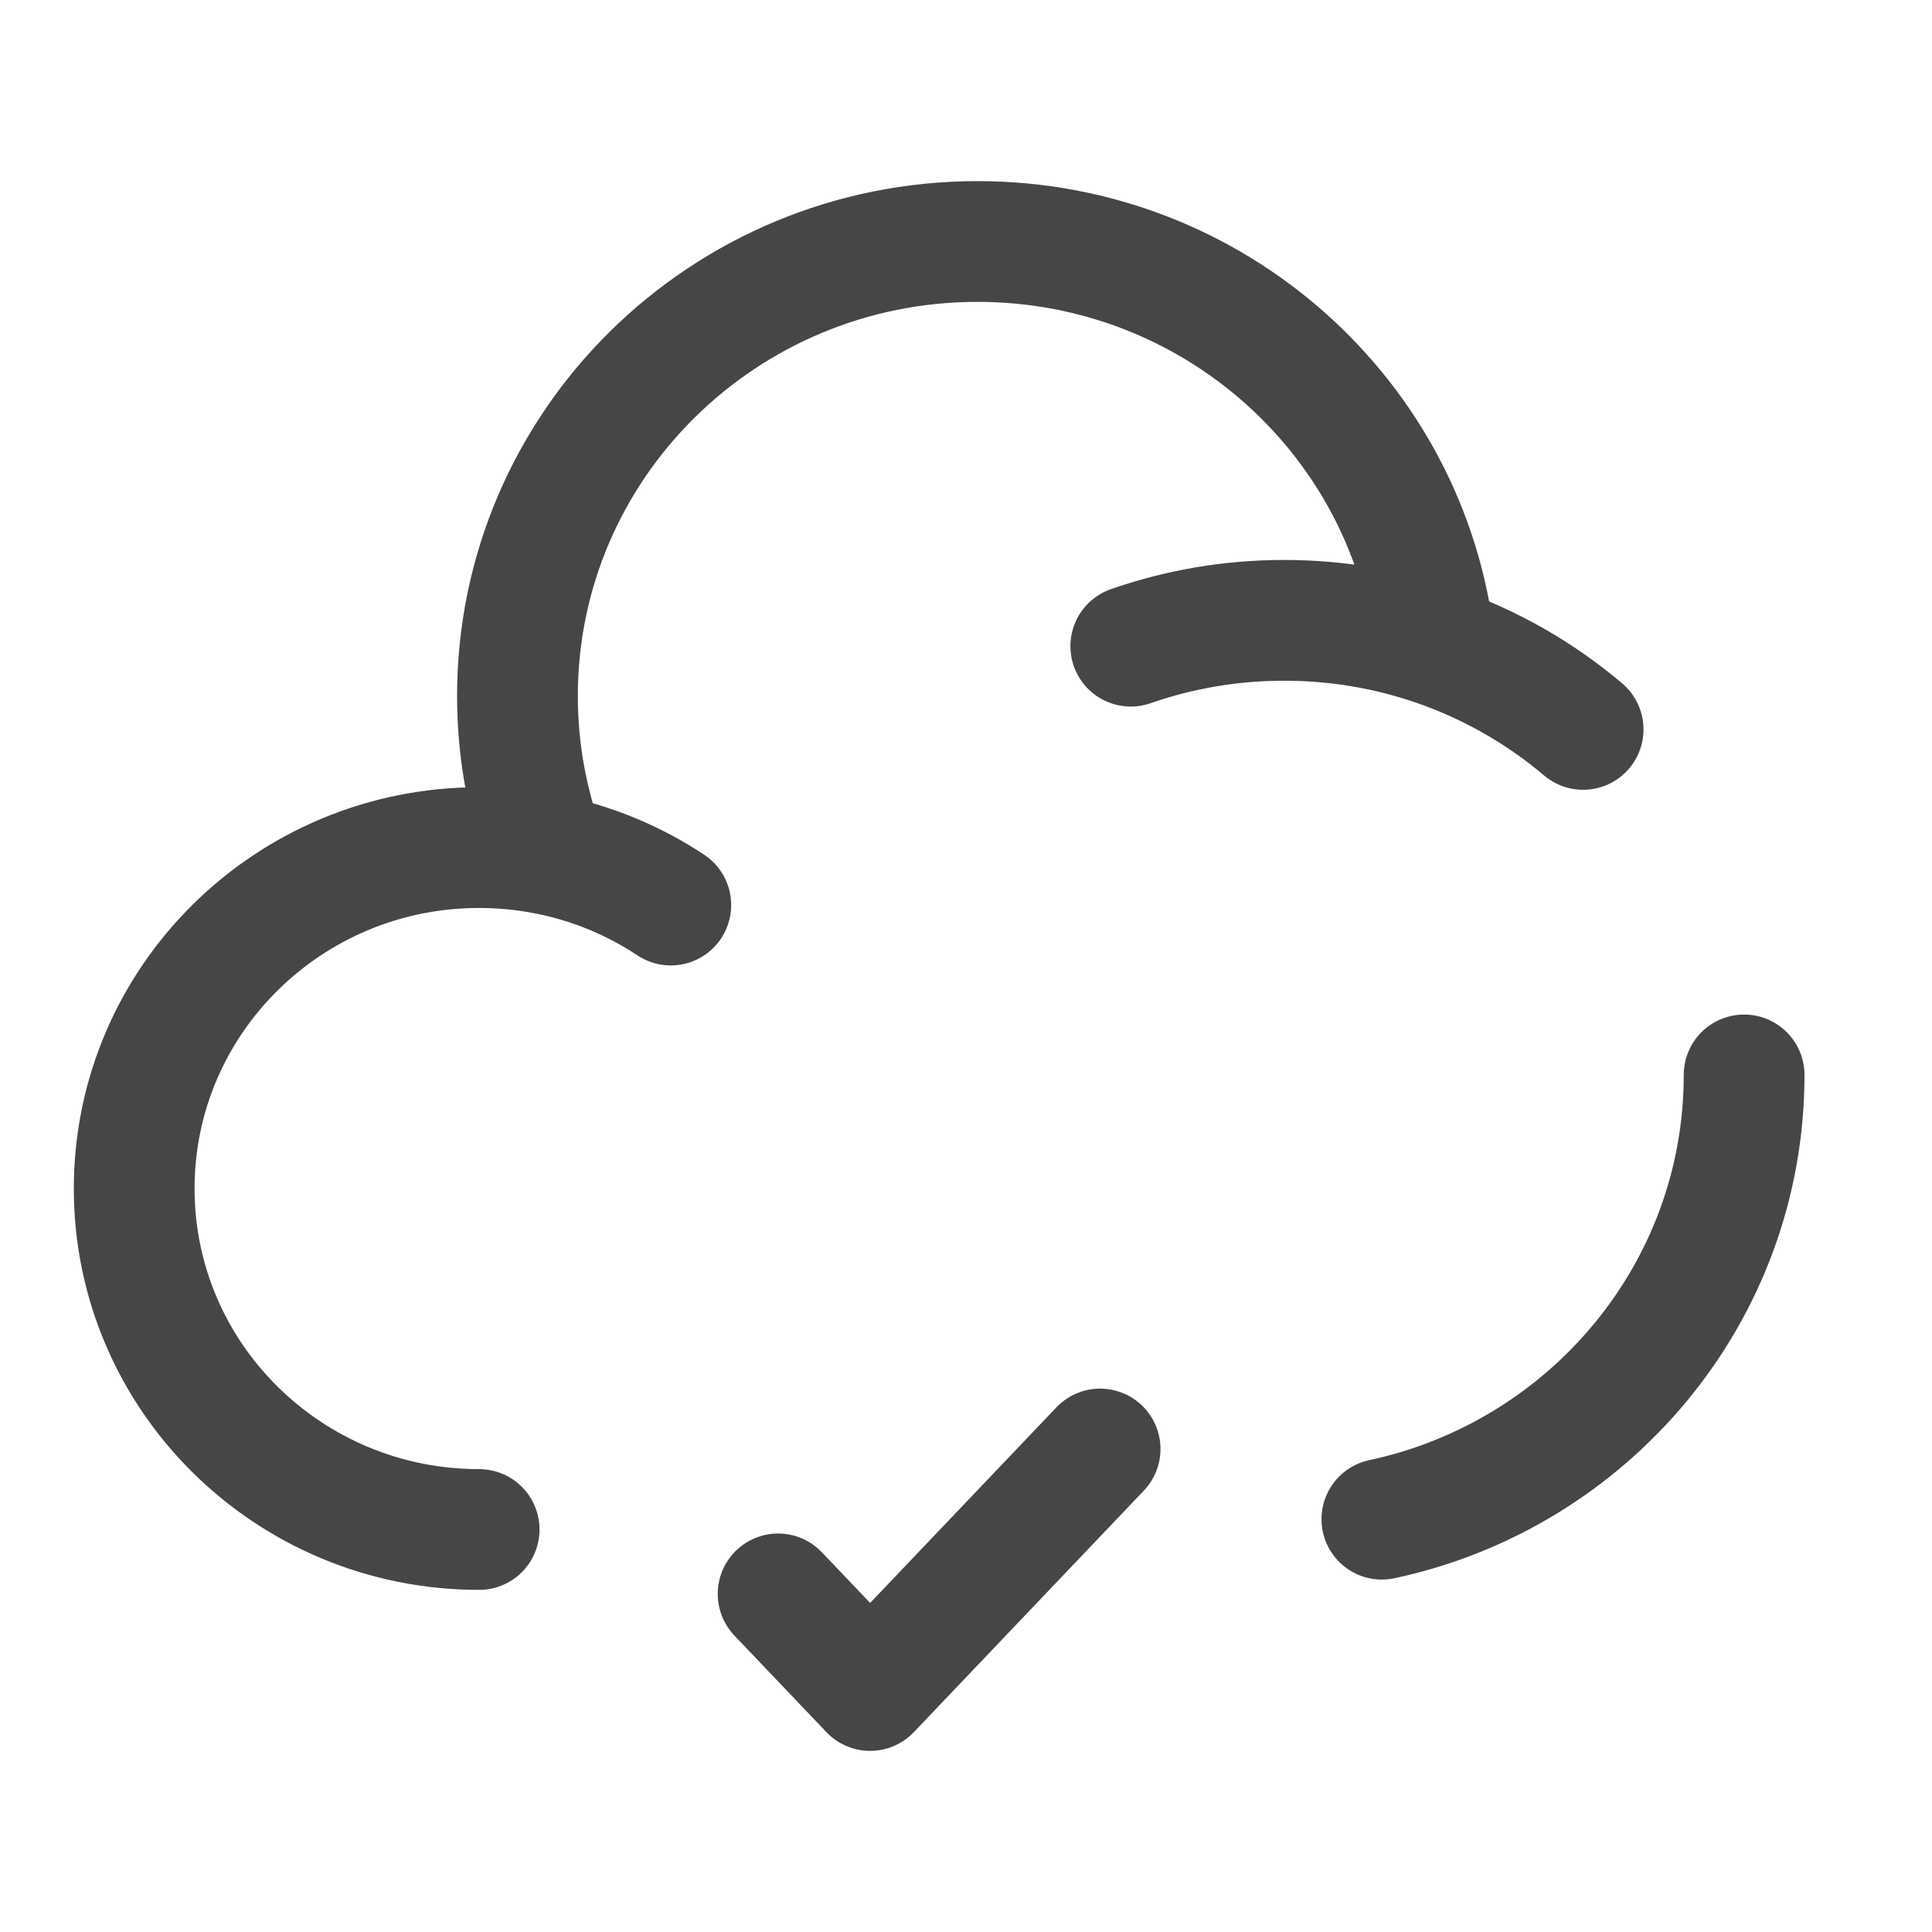 <svg width="24" height="24" viewBox="0 0 24 24" fill="none" xmlns="http://www.w3.org/2000/svg">
<mask id="mask0_82_451" style="mask-type:alpha" maskUnits="userSpaceOnUse" x="0" y="0" width="24" height="24">
<rect width="24" height="24" fill="#D9D9D9"/>
</mask>
<g mask="url(#mask0_82_451)">
<path d="M21.666 13.353C21.666 16.06 19.739 18.322 17.166 18.872M5.952 19C3.585 19 1.667 17.104 1.667 14.765C1.667 12.426 3.585 10.529 5.952 10.529C6.236 10.529 6.514 10.557 6.783 10.609M14.047 8.027C14.643 7.819 15.284 7.706 15.952 7.706C16.607 7.706 17.236 7.815 17.822 8.015M6.783 10.609C6.554 9.998 6.428 9.337 6.428 8.647C6.428 5.528 8.987 3 12.143 3C15.082 3 17.504 5.194 17.822 8.015M6.783 10.609C7.347 10.718 7.872 10.937 8.333 11.243M17.822 8.015C18.505 8.249 19.129 8.606 19.666 9.061" stroke="#464646" stroke-width="1.5" stroke-linecap="round"/>
<path d="M9.666 19.8L10.809 21L13.666 18" stroke="#464646" stroke-width="1.5" stroke-linecap="round" stroke-linejoin="round"/>
</g>
</svg>
